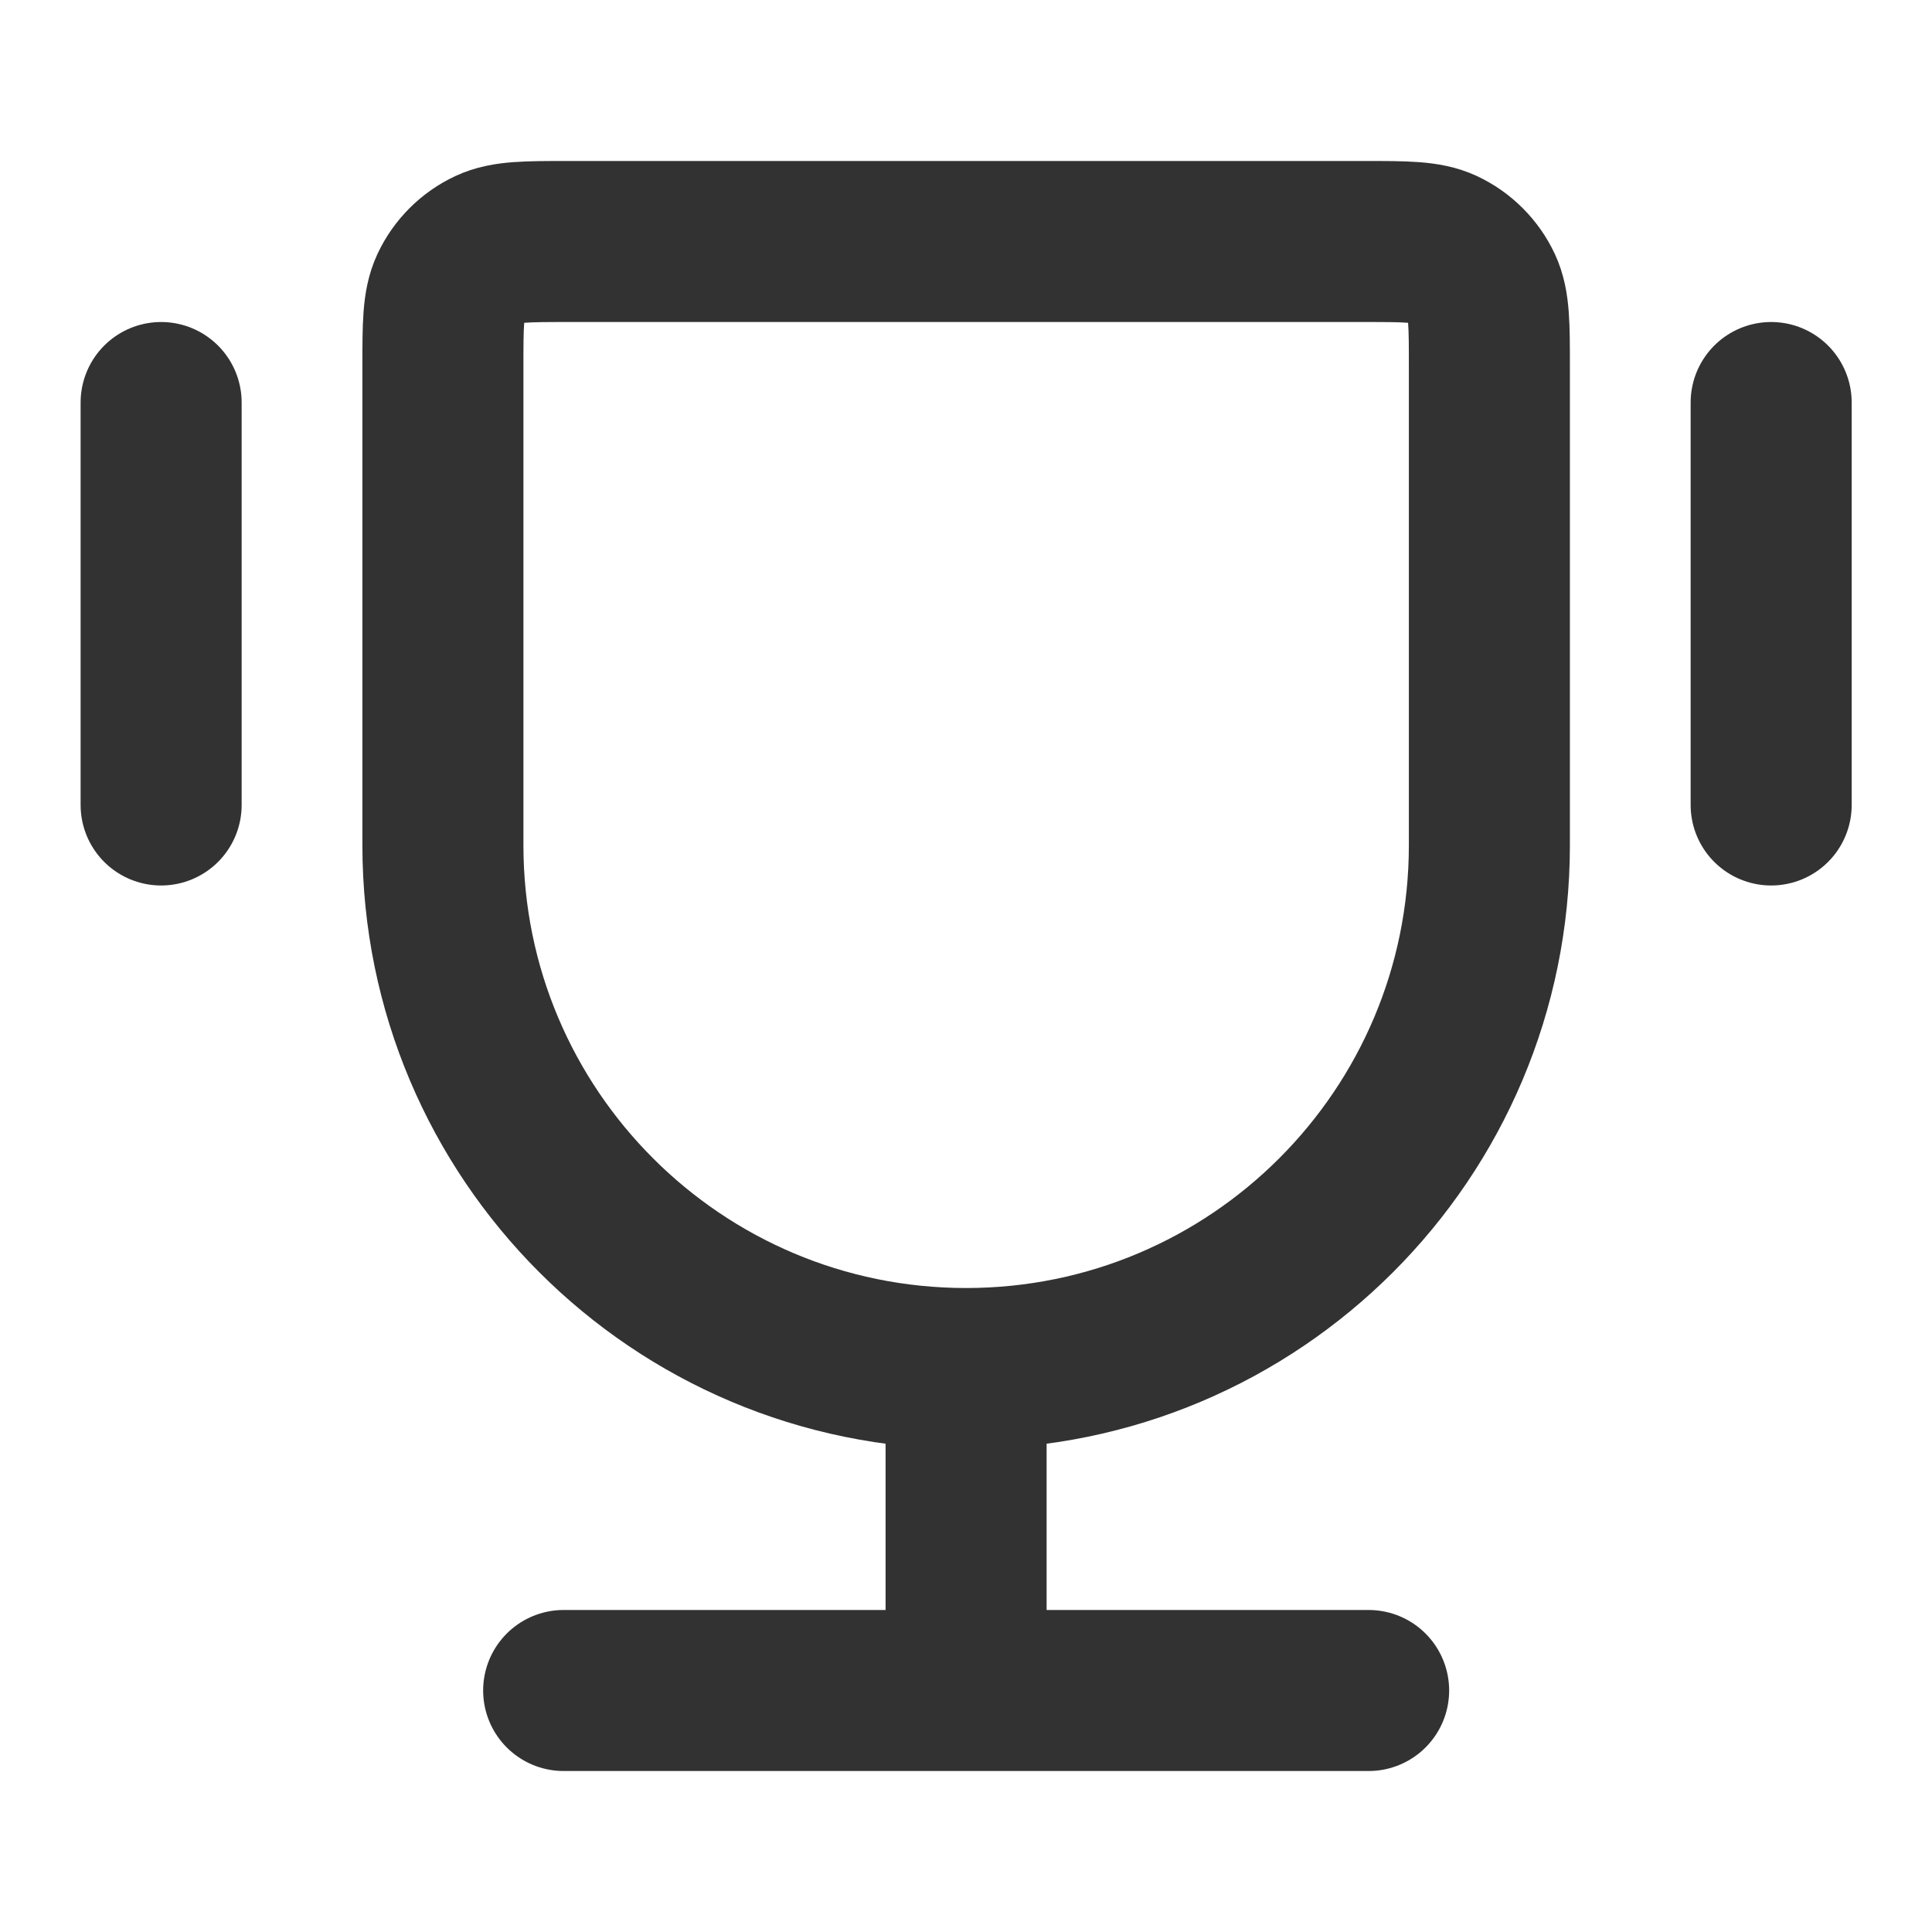 <svg width="20" height="20" viewBox="0 0 20 20" fill="none" xmlns="http://www.w3.org/2000/svg">
<path d="M10.001 14.167C7.01 14.167 4.585 11.742 4.585 8.75V3.796C4.585 3.364 4.585 3.149 4.663 2.981C4.746 2.804 4.888 2.661 5.066 2.578C5.233 2.5 5.449 2.5 5.881 2.5H14.122C14.553 2.5 14.769 2.5 14.937 2.578C15.114 2.661 15.257 2.804 15.34 2.981C15.418 3.149 15.418 3.364 15.418 3.796V8.75C15.418 11.742 12.993 14.167 10.001 14.167ZM10.001 14.167V17.5M14.168 17.5H5.835M18.335 4.167V8.333M1.668 4.167V8.333" stroke="#323232" stroke-width="1.667" stroke-linecap="round" stroke-linejoin="round"/>
</svg>
